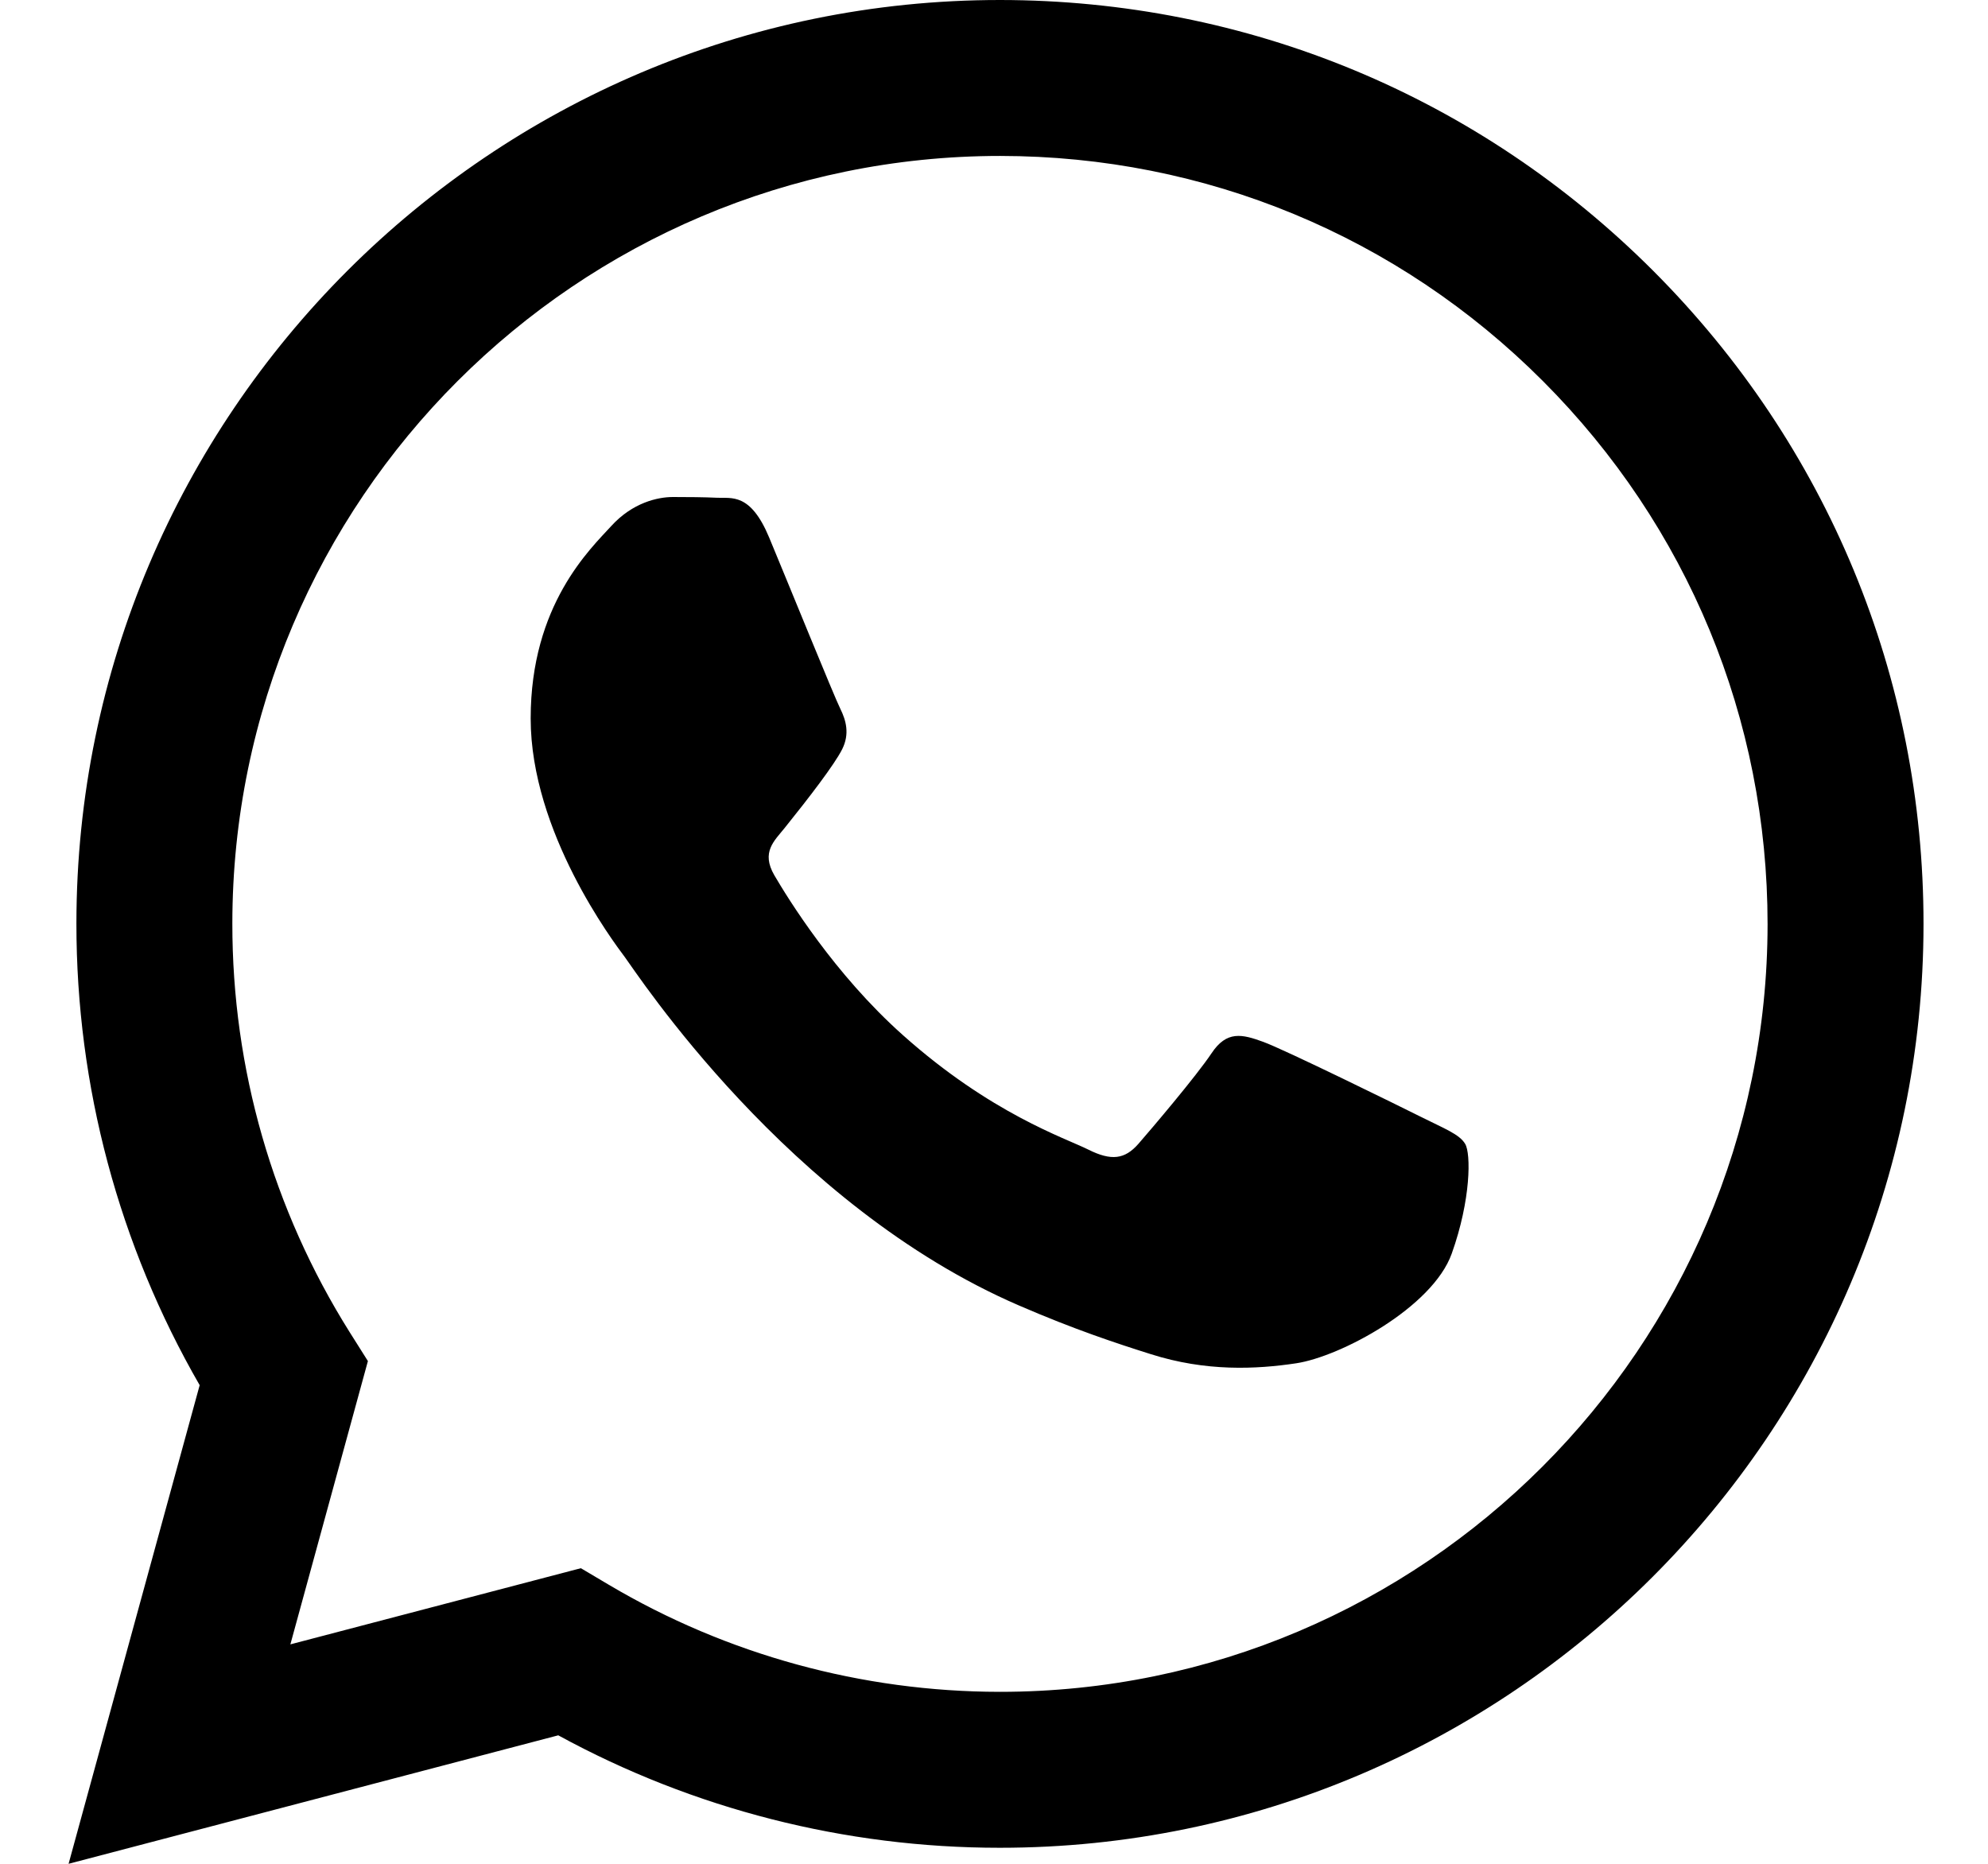 <svg width="16" height="15" viewBox="0 0 16 15" fill="none" xmlns="http://www.w3.org/2000/svg">
<path fill-rule="evenodd" clip-rule="evenodd" d="M13.306 2.18C11.902 0.775 10.036 0.001 8.048 0C3.951 0 0.616 3.334 0.615 7.432C0.614 8.742 0.957 10.021 1.607 11.148L0.552 15L4.493 13.966C5.579 14.559 6.801 14.871 8.045 14.871H8.048C12.144 14.871 15.479 11.537 15.481 7.438C15.482 5.452 14.709 3.585 13.306 2.18ZM8.048 13.616H8.045C6.937 13.615 5.85 13.317 4.901 12.755L4.675 12.621L2.337 13.234L2.961 10.954L2.814 10.721C2.196 9.737 1.869 8.6 1.87 7.433C1.871 4.027 4.643 1.255 8.05 1.255C9.7 1.256 11.252 1.899 12.418 3.067C13.584 4.235 14.226 5.787 14.226 7.438C14.224 10.844 11.453 13.616 8.048 13.616ZM11.437 8.989C11.251 8.896 10.338 8.447 10.167 8.385C9.997 8.323 9.873 8.292 9.75 8.478C9.626 8.663 9.27 9.082 9.162 9.206C9.053 9.33 8.945 9.345 8.759 9.252C8.573 9.159 7.975 8.963 7.266 8.33C6.714 7.838 6.341 7.23 6.232 7.044C6.124 6.858 6.232 6.767 6.314 6.665C6.515 6.415 6.716 6.153 6.778 6.03C6.84 5.906 6.809 5.797 6.763 5.704C6.716 5.611 6.345 4.697 6.19 4.325C6.039 3.963 5.886 4.012 5.772 4.006C5.664 4.001 5.54 4 5.416 4C5.292 4 5.091 4.046 4.921 4.232C4.751 4.418 4.271 4.867 4.271 5.782C4.271 6.696 4.936 7.579 5.029 7.703C5.122 7.827 6.339 9.703 8.202 10.507C8.645 10.699 8.991 10.813 9.261 10.898C9.706 11.04 10.111 11.02 10.431 10.972C10.787 10.919 11.529 10.523 11.684 10.089C11.839 9.655 11.839 9.283 11.792 9.206C11.746 9.128 11.622 9.082 11.437 8.989Z" fill="black"/>
</svg>
